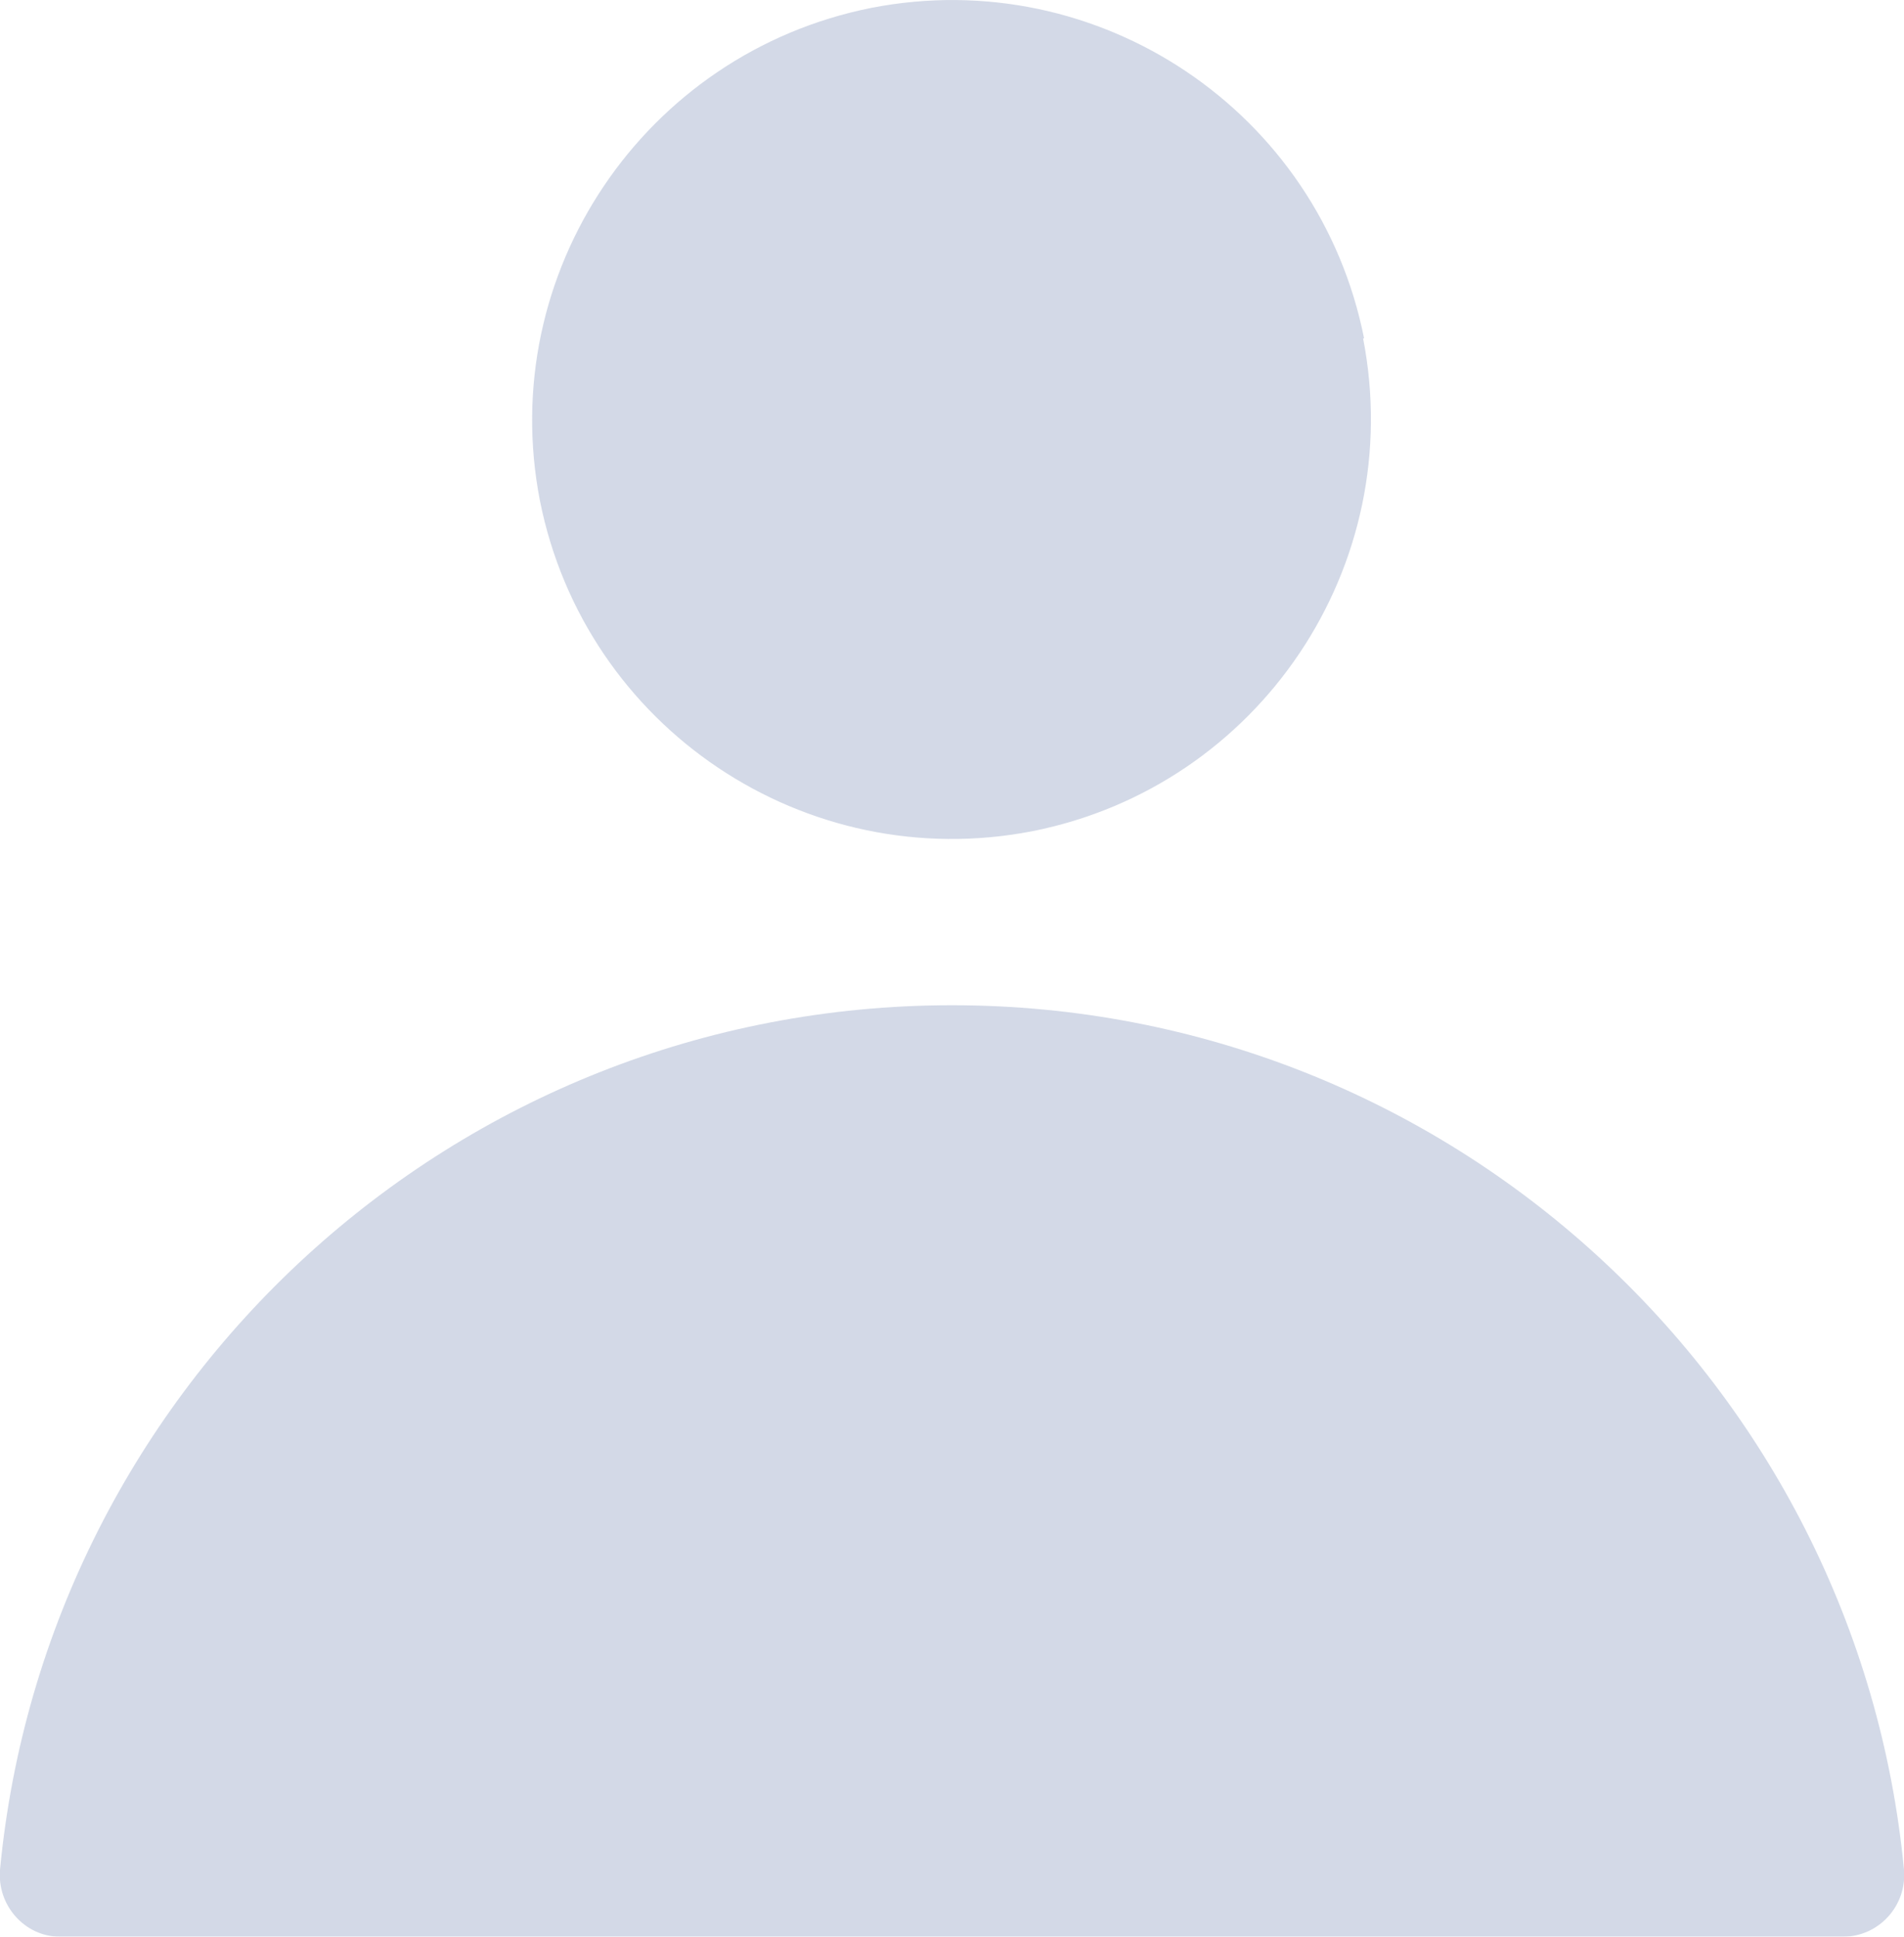 <?xml version="1.0" encoding="UTF-8"?>
<svg id="_Слой_1" data-name="Слой_1" xmlns="http://www.w3.org/2000/svg" version="1.1" viewBox="0 0 19.36 19.69">
  <!-- Generator: Adobe Illustrator 29.1.0, SVG Export Plug-In . SVG Version: 2.1.0 Build 142)  -->
  <defs>
    <style>
      .st0 {
        fill: #6a80ad;
      }

      .st1 {
        opacity: .3;
      }
    </style>
  </defs>
  <g class="st1">
    <path class="st0" d="M13.86,3.44c.45,2.31-1.05,4.55-3.36,5.01-2.31.45-4.55-1.05-5.01-3.36C5.04,2.78,6.55.54,8.86.08c2.31-.45,4.55,1.05,5.01,3.36Z"/>
    <path class="st0" d="M18.74,19.69c.36,0,.65-.31.62-.68-.47-4.93-4.62-8.79-9.68-8.79S.47,14.08,0,19.01c-.03.36.25.68.61.68h18.12Z"/>
  </g>
</svg>